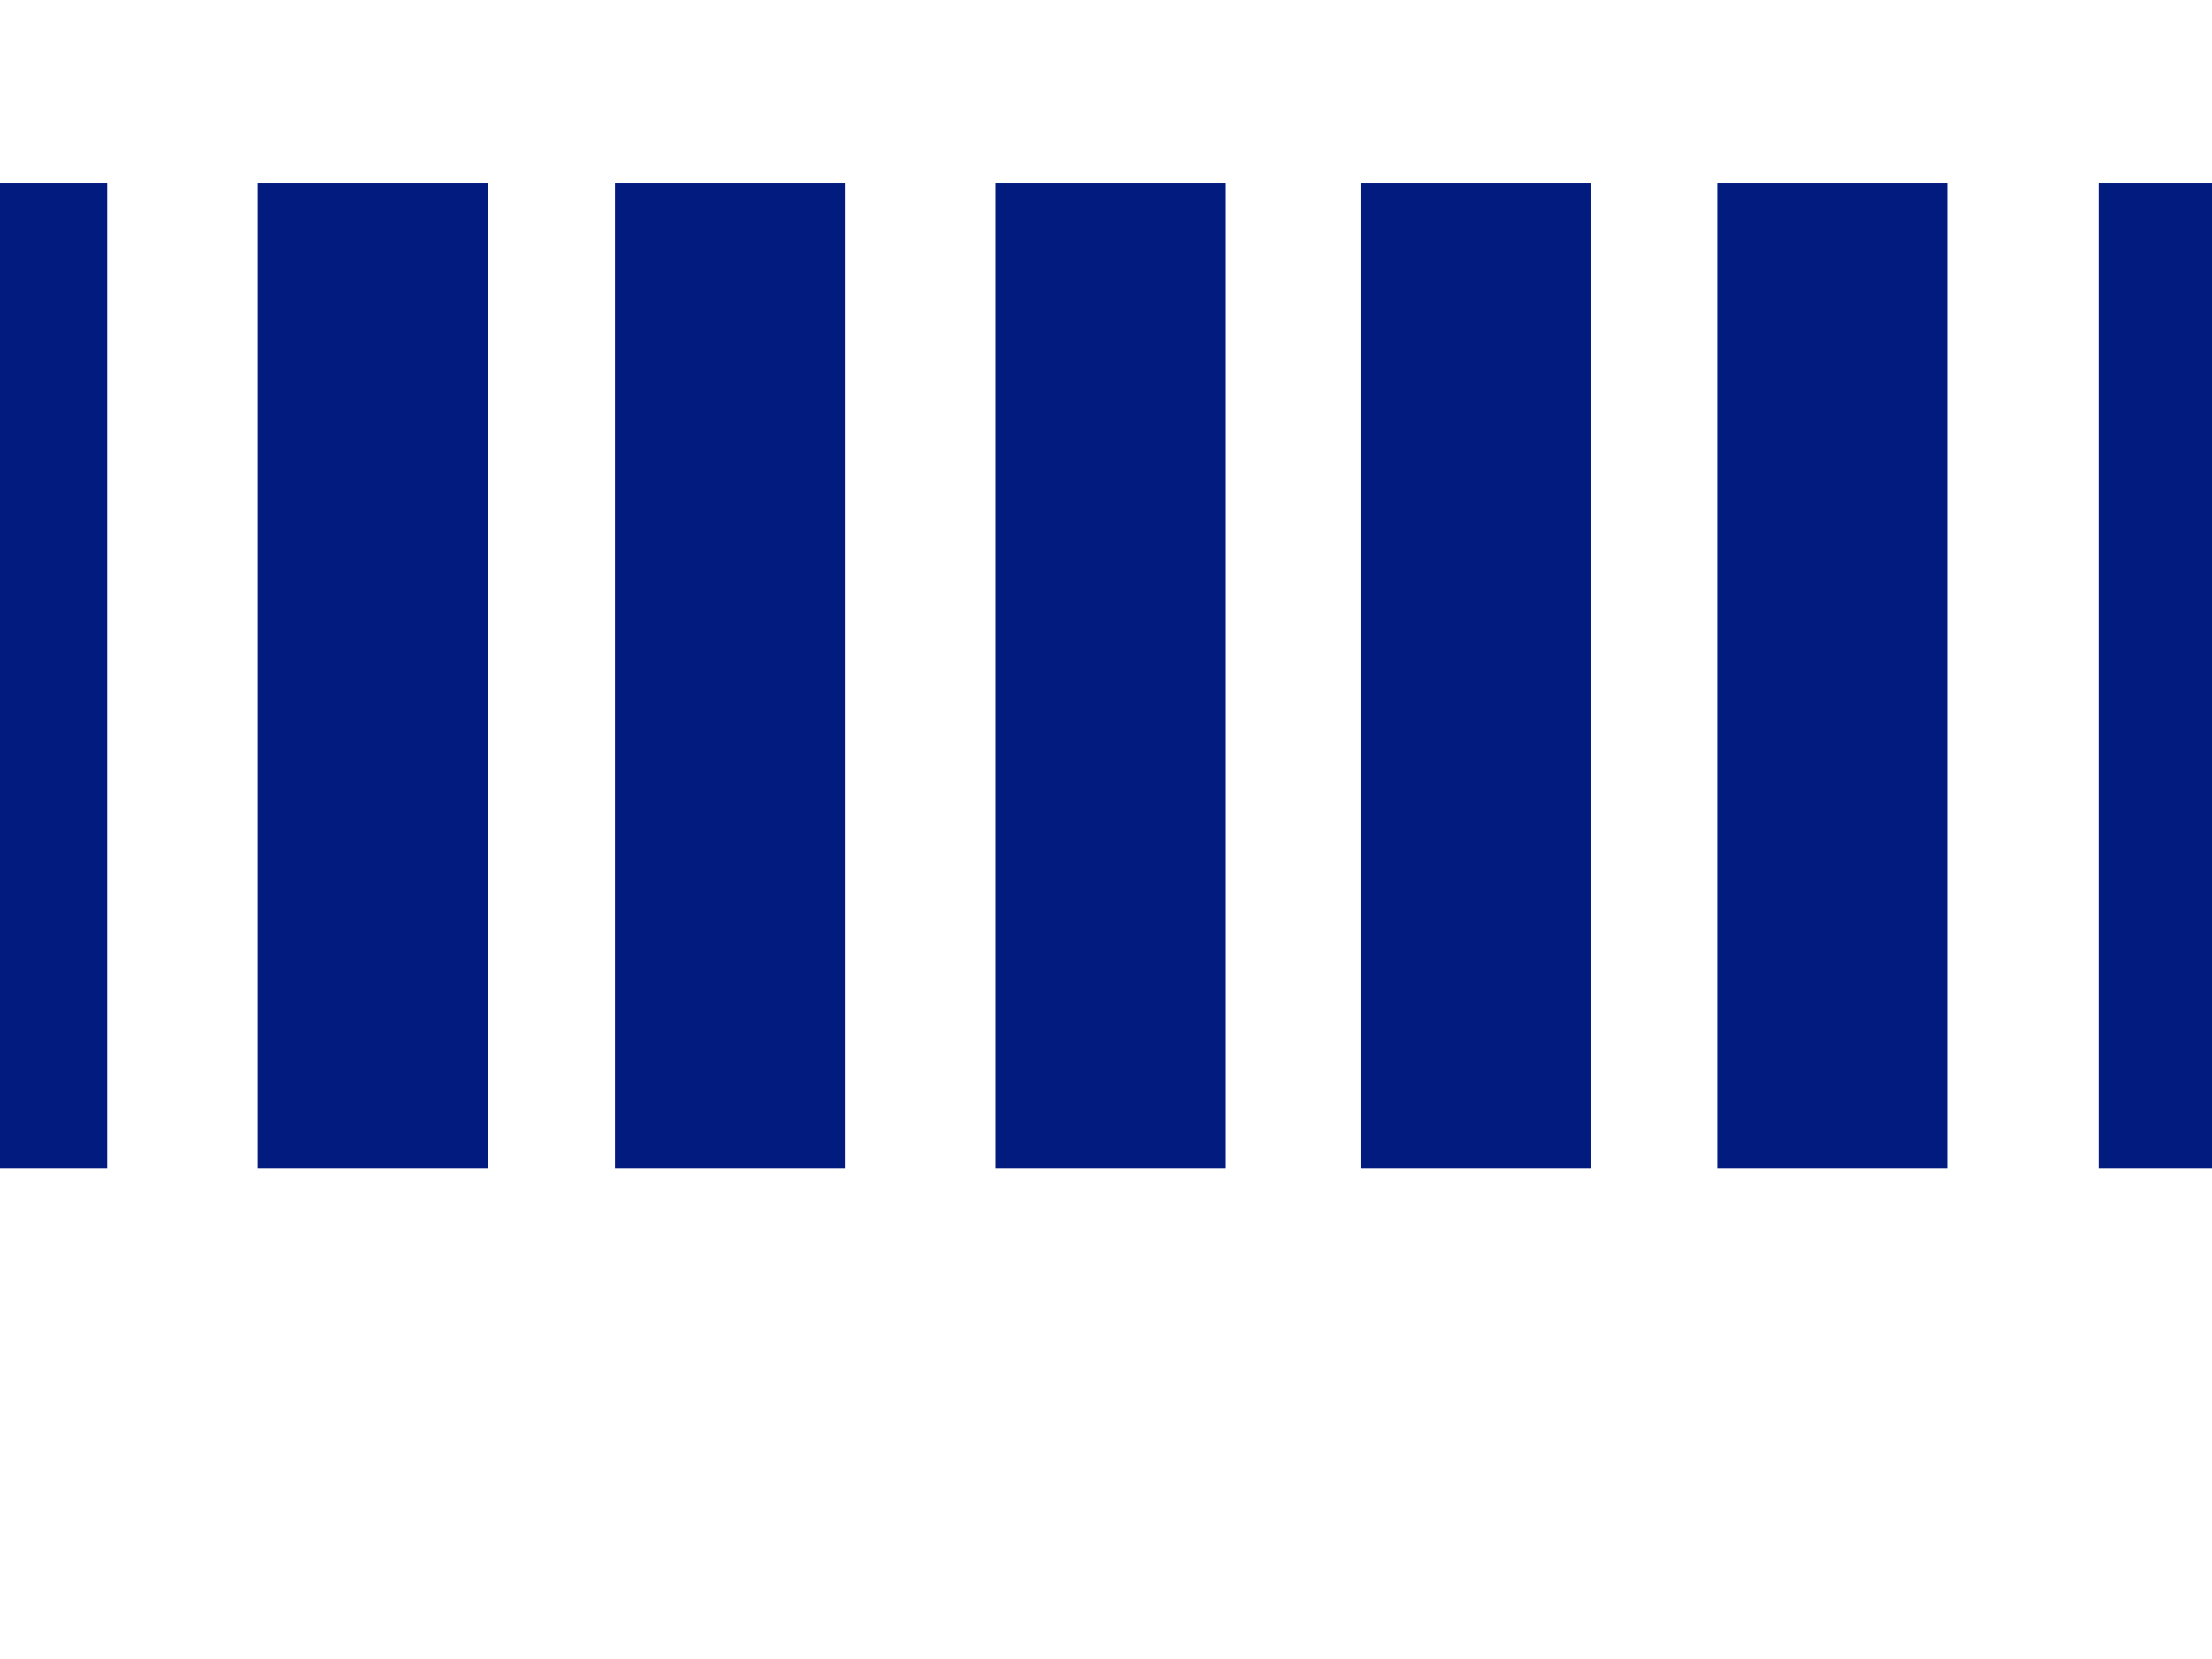<?xml version="1.0"?><svg width="640" height="480" xmlns="http://www.w3.org/2000/svg">
 <title>Vertical Stripes</title>
 <g>
  <title>Layer 1</title>
  <g id="svg_1">
   <rect id="svg_12" height="285" width="66.567" y="53" x="-249" stroke-width="5" fill="#021b7f"/>
   <rect id="svg_14" height="285" width="66.567" y="53" x="-145.706" stroke-width="5" fill="#021b7f"/>
   <rect id="svg_15" height="285" width="66.567" y="53" x="-35.527" stroke-width="5" fill="#021b7f"/>
   <rect id="svg_16" height="285" width="66.567" y="53" x="74.653" stroke-width="5" fill="#021b7f"/>
   <rect id="svg_17" height="285" width="66.567" y="53" x="177.947" stroke-width="5" fill="#021b7f"/>
   <rect id="svg_18" height="285" width="66.567" y="53" x="288.127" stroke-width="5" fill="#021b7f"/>
   <rect id="svg_19" height="285" width="66.567" y="53" x="393.716" stroke-width="5" fill="#021b7f"/>
   <rect id="svg_20" height="285" width="66.567" y="53" x="497.009" stroke-width="5" fill="#021b7f"/>
   <rect id="svg_21" height="285" width="66.567" y="53" x="607.189" stroke-width="5" fill="#021b7f"/>
   <rect id="svg_22" height="285" width="66.567" y="53" x="721.96" stroke-width="5" fill="#021b7f"/>
   <rect id="svg_23" height="285" width="66.567" y="53" x="825.253" stroke-width="5" fill="#021b7f"/>
   <rect id="svg_24" height="285" width="66.567" y="53" x="935.433" stroke-width="5" fill="#021b7f"/>
   <rect id="svg_13" height="15" width="0" y="368" x="125" stroke-width="5" fill="#021b7f"/>
  </g>
 </g>
</svg>